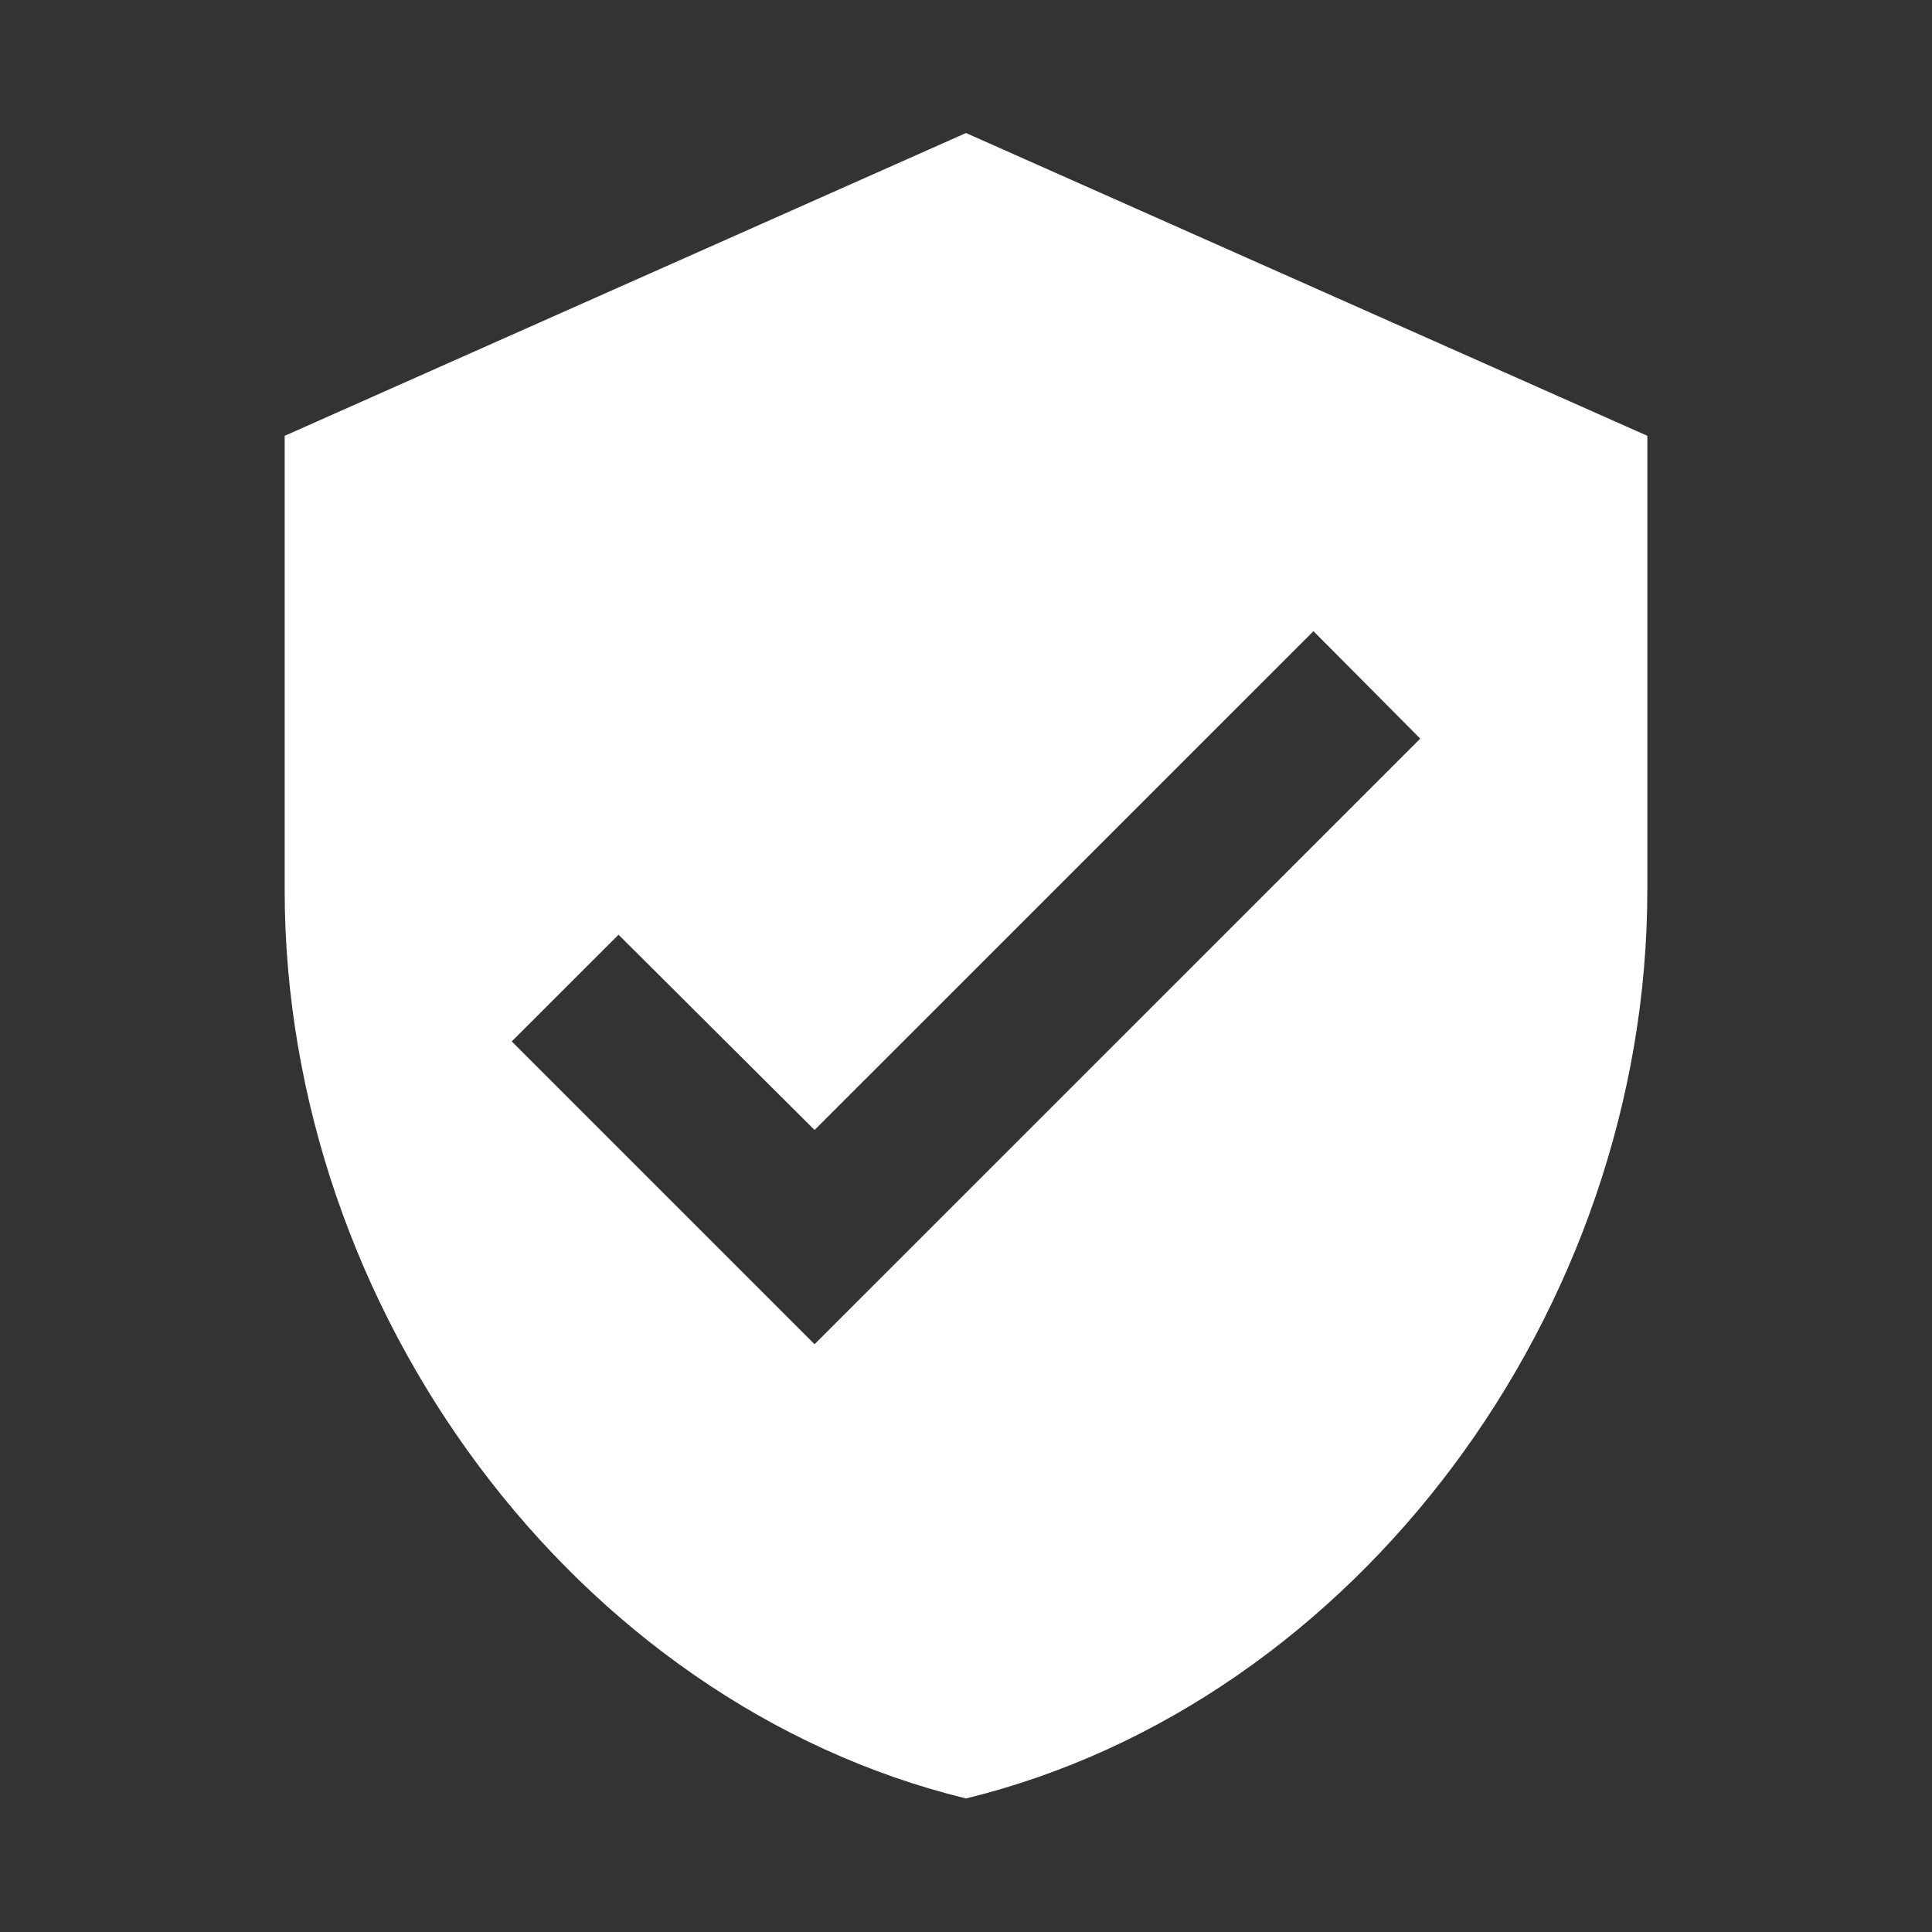 <svg width="26" height="26" viewBox="0 0 26 26" fill="none" xmlns="http://www.w3.org/2000/svg">
<rect x="0" y="0" width="26" height="26" fill="#333333" stroke="none"/>
<path d="M13 1.79L3.831 5.865V11.978C3.831 17.632 7.743 22.919 13 24.203C18.257 22.919 22.169 17.632 22.169 11.978V5.865L13 1.79ZM10.962 18.09L6.887 14.015L8.324 12.579L10.962 15.207L17.676 8.494L19.113 9.94L10.962 18.09Z" fill="white"/>
</svg>

